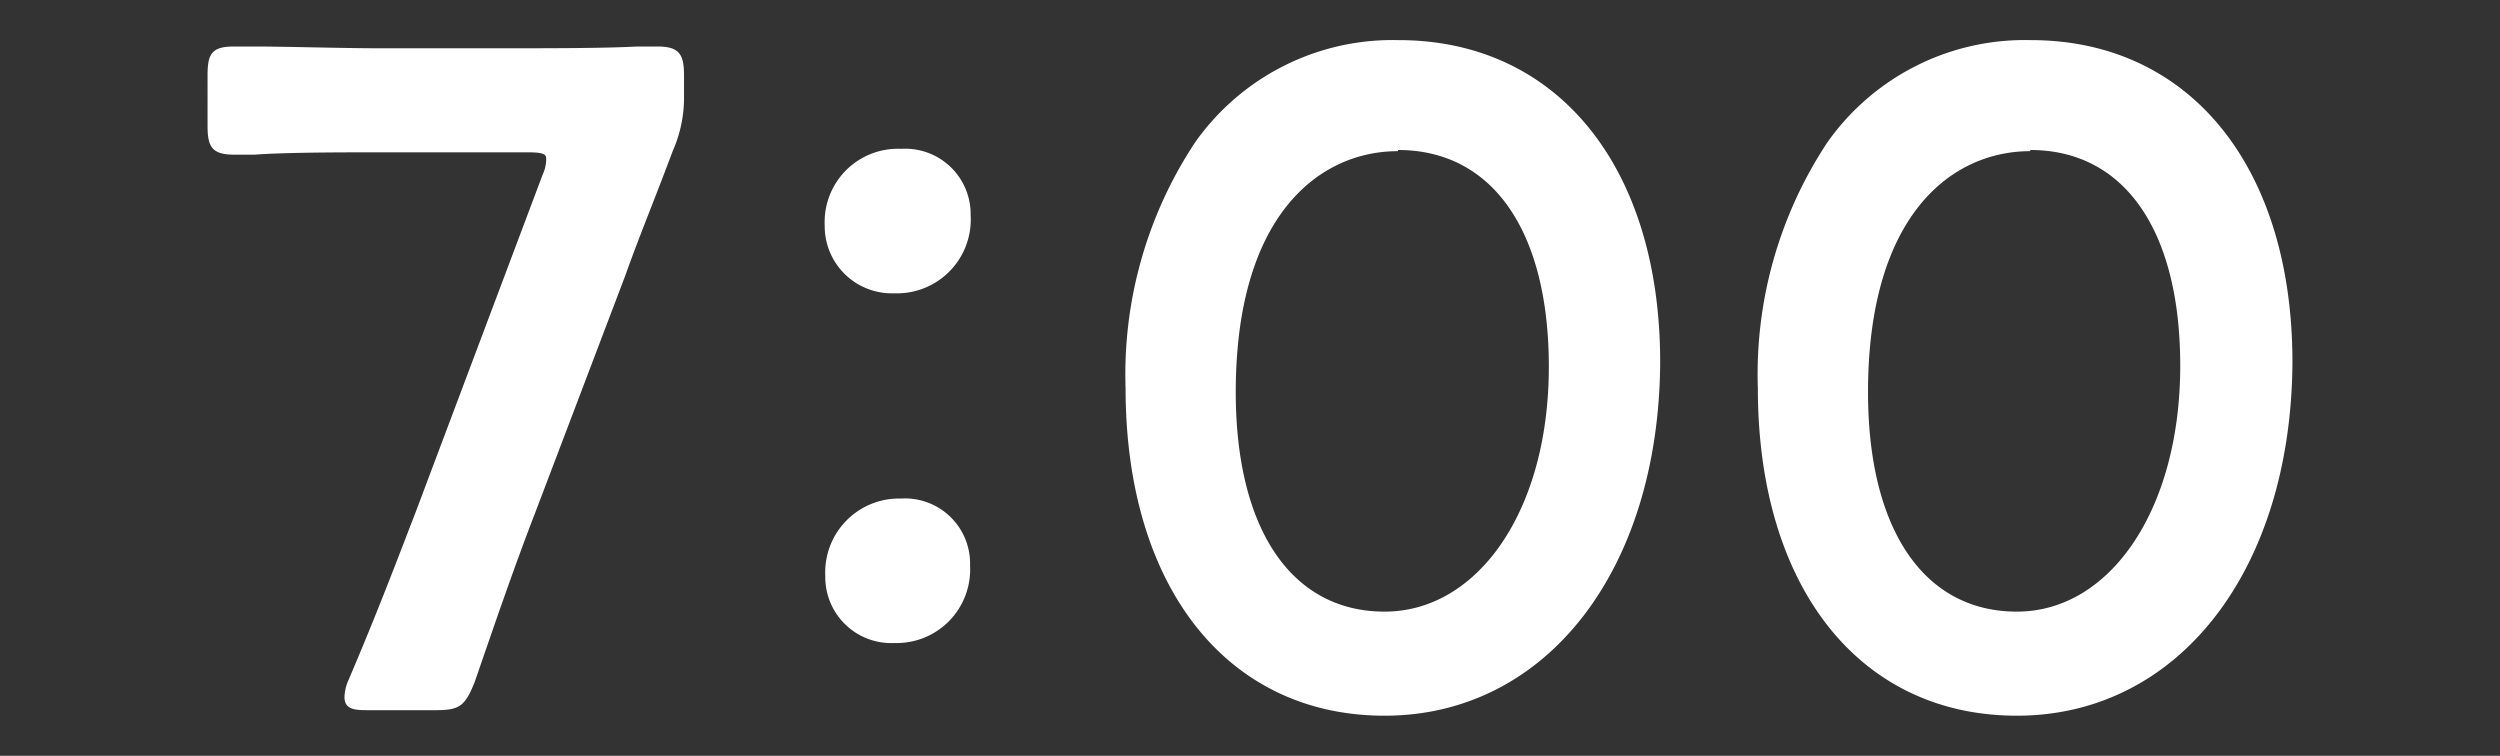 <svg xmlns="http://www.w3.org/2000/svg" width="86" height="26" viewBox="0 0 86 26"><rect x="0" y="0" width="86" height="26" fill="#333333" stroke="none"/><defs><style>.cls-1{fill:#fff;}.cls-2{fill:none;}</style></defs><g id="レイヤー_2" data-name="レイヤー 2"><g id="_1日の流れ" data-name="1日の流れ"><path class="cls-1" d="M18.32,17.61c-.71,1.82-1.28,3.49-2.08,5.82-.29.77-.45.9-1.28.9H12.69c-.52,0-.74-.07-.74-.35a1.41,1.41,0,0,1,.13-.55c1-2.3,1.63-4,2.3-5.76L18.77,6.06a1.56,1.56,0,0,0,.12-.55c0-.29-.22-.35-.73-.35H13c-1.63,0-4.74.1-5,.1-.67,0-.8-.2-.8-.93V2.6c0-.74.13-.93.8-.93.22,0,3.33.07,5,.07h4.64c1.66,0,4.77-.07,5-.07.67,0,.8.19.8.93v.67a4.44,4.44,0,0,1-.38,1.89c-.58,1.44-1.16,2.94-1.67,4.29Z"/><path class="cls-1" d="M15,24.43H12.69c-.44,0-.84,0-.84-.45a1.54,1.54,0,0,1,.14-.59c1-2.34,1.65-4.07,2.3-5.75L18.67,6a1.32,1.32,0,0,0,.12-.51c0-.15,0-.25-.63-.25H13c-1.19,0-3.17,0-4.23.08l-.73,0c-.78,0-.9-.31-.9-1V2.6c0-.72.12-1,.9-1h.73c1.06,0,3,.06,4.23.06h4.64c1.21,0,3.2,0,4.27-.06h.72c.77,0,.9.31.9,1v.67a4.54,4.54,0,0,1-.39,1.93C22.61,6.63,22,8.1,21.51,9.48l-3.1,8.16c-.71,1.84-1.28,3.5-2.08,5.82C16,24.28,15.82,24.43,15,24.43ZM13,5.06h5.12c.44,0,.83,0,.83.45a1.47,1.47,0,0,1-.13.59L14.48,17.71c-.66,1.68-1.33,3.42-2.31,5.76a1.29,1.29,0,0,0-.12.51c0,.15,0,.25.64.25H15c.77,0,.91-.1,1.18-.83.8-2.33,1.38-4,2.08-5.83l3.11-8.16C21.85,8,22.42,6.55,23,5.12a4.18,4.18,0,0,0,.38-1.85V2.6c0-.7-.11-.83-.7-.83H22c-1.07,0-3.05.06-4.27.06H13c-1.19,0-3.17,0-4.24-.06H8.08c-.6,0-.7.13-.7.83V4.33c0,.7.1.83.7.83l.72,0C9.87,5.11,11.85,5.06,13,5.06Z"/><path class="cls-1" d="M33.29,7.4A2.45,2.45,0,0,1,30.77,10a2.2,2.2,0,0,1-2.28-2.24A2.42,2.42,0,0,1,31,5.22,2.14,2.14,0,0,1,33.29,7.4Zm0,12.06A2.42,2.42,0,0,1,30.77,22a2.18,2.18,0,0,1-2.28-2.21A2.45,2.45,0,0,1,31,17.25,2.15,2.15,0,0,1,33.29,19.46Z"/><path class="cls-1" d="M30.77,22.12a2.27,2.27,0,0,1-2.38-2.31A2.54,2.54,0,0,1,31,17.15a2.24,2.24,0,0,1,2.37,2.31A2.53,2.53,0,0,1,30.77,22.12ZM31,17.35a2.35,2.35,0,0,0-2.43,2.46,2.08,2.08,0,0,0,2.18,2.11,2.31,2.31,0,0,0,2.42-2.46A2,2,0,0,0,31,17.35Zm-.25-7.26a2.31,2.31,0,0,1-2.38-2.34A2.52,2.52,0,0,1,31,5.12,2.25,2.25,0,0,1,33.39,7.4,2.54,2.54,0,0,1,30.77,10.09ZM31,5.32a2.33,2.33,0,0,0-2.43,2.43,2.09,2.09,0,0,0,2.18,2.14A2.35,2.35,0,0,0,33.19,7.4,2,2,0,0,0,31,5.32Z"/><path class="cls-1" d="M57,12.46c0,7.61-4.21,12.06-9.34,12.06-4.91,0-8.81-3.87-8.81-11.17,0-6.56,3.22-11.87,9.27-11.87C52.92,1.48,57,5.16,57,12.46Zm-14.56,1c0,5,2.12,7.65,5.22,7.65,3.29,0,5.75-3.3,5.75-8.52,0-5-2.25-7.52-5.29-7.52C44.19,5.06,42.41,8.94,42.41,13.45Z"/><path class="cls-1" d="M47.63,24.62c-5.41,0-8.91-4.42-8.91-11.27A14.45,14.45,0,0,1,41.11,4.9a8.31,8.31,0,0,1,7-3.52c5.46,0,9,4.35,9,11.08C57.07,19.62,53.19,24.62,47.63,24.62Zm.46-23c-5.57,0-9.17,4.62-9.17,11.77,0,6.73,3.42,11.07,8.71,11.07s9.24-4.92,9.24-12C56.87,5.85,53.43,1.58,48.09,1.58ZM47.63,21.2c-3.33,0-5.32-2.9-5.32-7.75,0-6.26,3-8.49,5.78-8.49,3.38,0,5.39,2.85,5.39,7.62C53.48,17.65,51.07,21.2,47.63,21.2Zm.46-16c-2.69,0-5.58,2.18-5.58,8.29,0,4.72,1.92,7.55,5.12,7.55s5.65-3.46,5.65-8.42C53.28,7.94,51.34,5.16,48.09,5.16Z"/><path class="cls-1" d="M78.72,12.46c0,7.61-4.21,12.06-9.34,12.06-4.91,0-8.81-3.87-8.81-11.17,0-6.56,3.22-11.87,9.27-11.87C74.67,1.48,78.72,5.16,78.72,12.46Zm-14.56,1c0,5,2.12,7.65,5.22,7.65,3.29,0,5.75-3.3,5.75-8.52,0-5-2.25-7.52-5.29-7.52C65.94,5.06,64.16,8.94,64.16,13.45Z"/><path class="cls-1" d="M69.38,24.62c-5.41,0-8.91-4.42-8.91-11.27A14.45,14.45,0,0,1,62.86,4.9a8.31,8.31,0,0,1,7-3.52c5.46,0,9,4.35,9,11.08C78.82,19.62,74.94,24.62,69.38,24.62Zm.46-23c-5.57,0-9.17,4.62-9.17,11.77,0,6.73,3.42,11.07,8.71,11.07,5.44,0,9.24-4.92,9.24-12C78.62,5.85,75.18,1.58,69.84,1.58ZM69.38,21.2c-3.33,0-5.32-2.9-5.32-7.75,0-6.26,3-8.49,5.78-8.49,3.38,0,5.39,2.85,5.39,7.62C75.23,17.65,72.82,21.2,69.38,21.2Zm.46-16c-2.69,0-5.58,2.18-5.58,8.29,0,4.72,1.92,7.55,5.12,7.55S75,17.54,75,12.58C75,7.94,73.09,5.16,69.84,5.16Z"/><rect class="cls-2" width="86" height="26"/></g></g></svg>